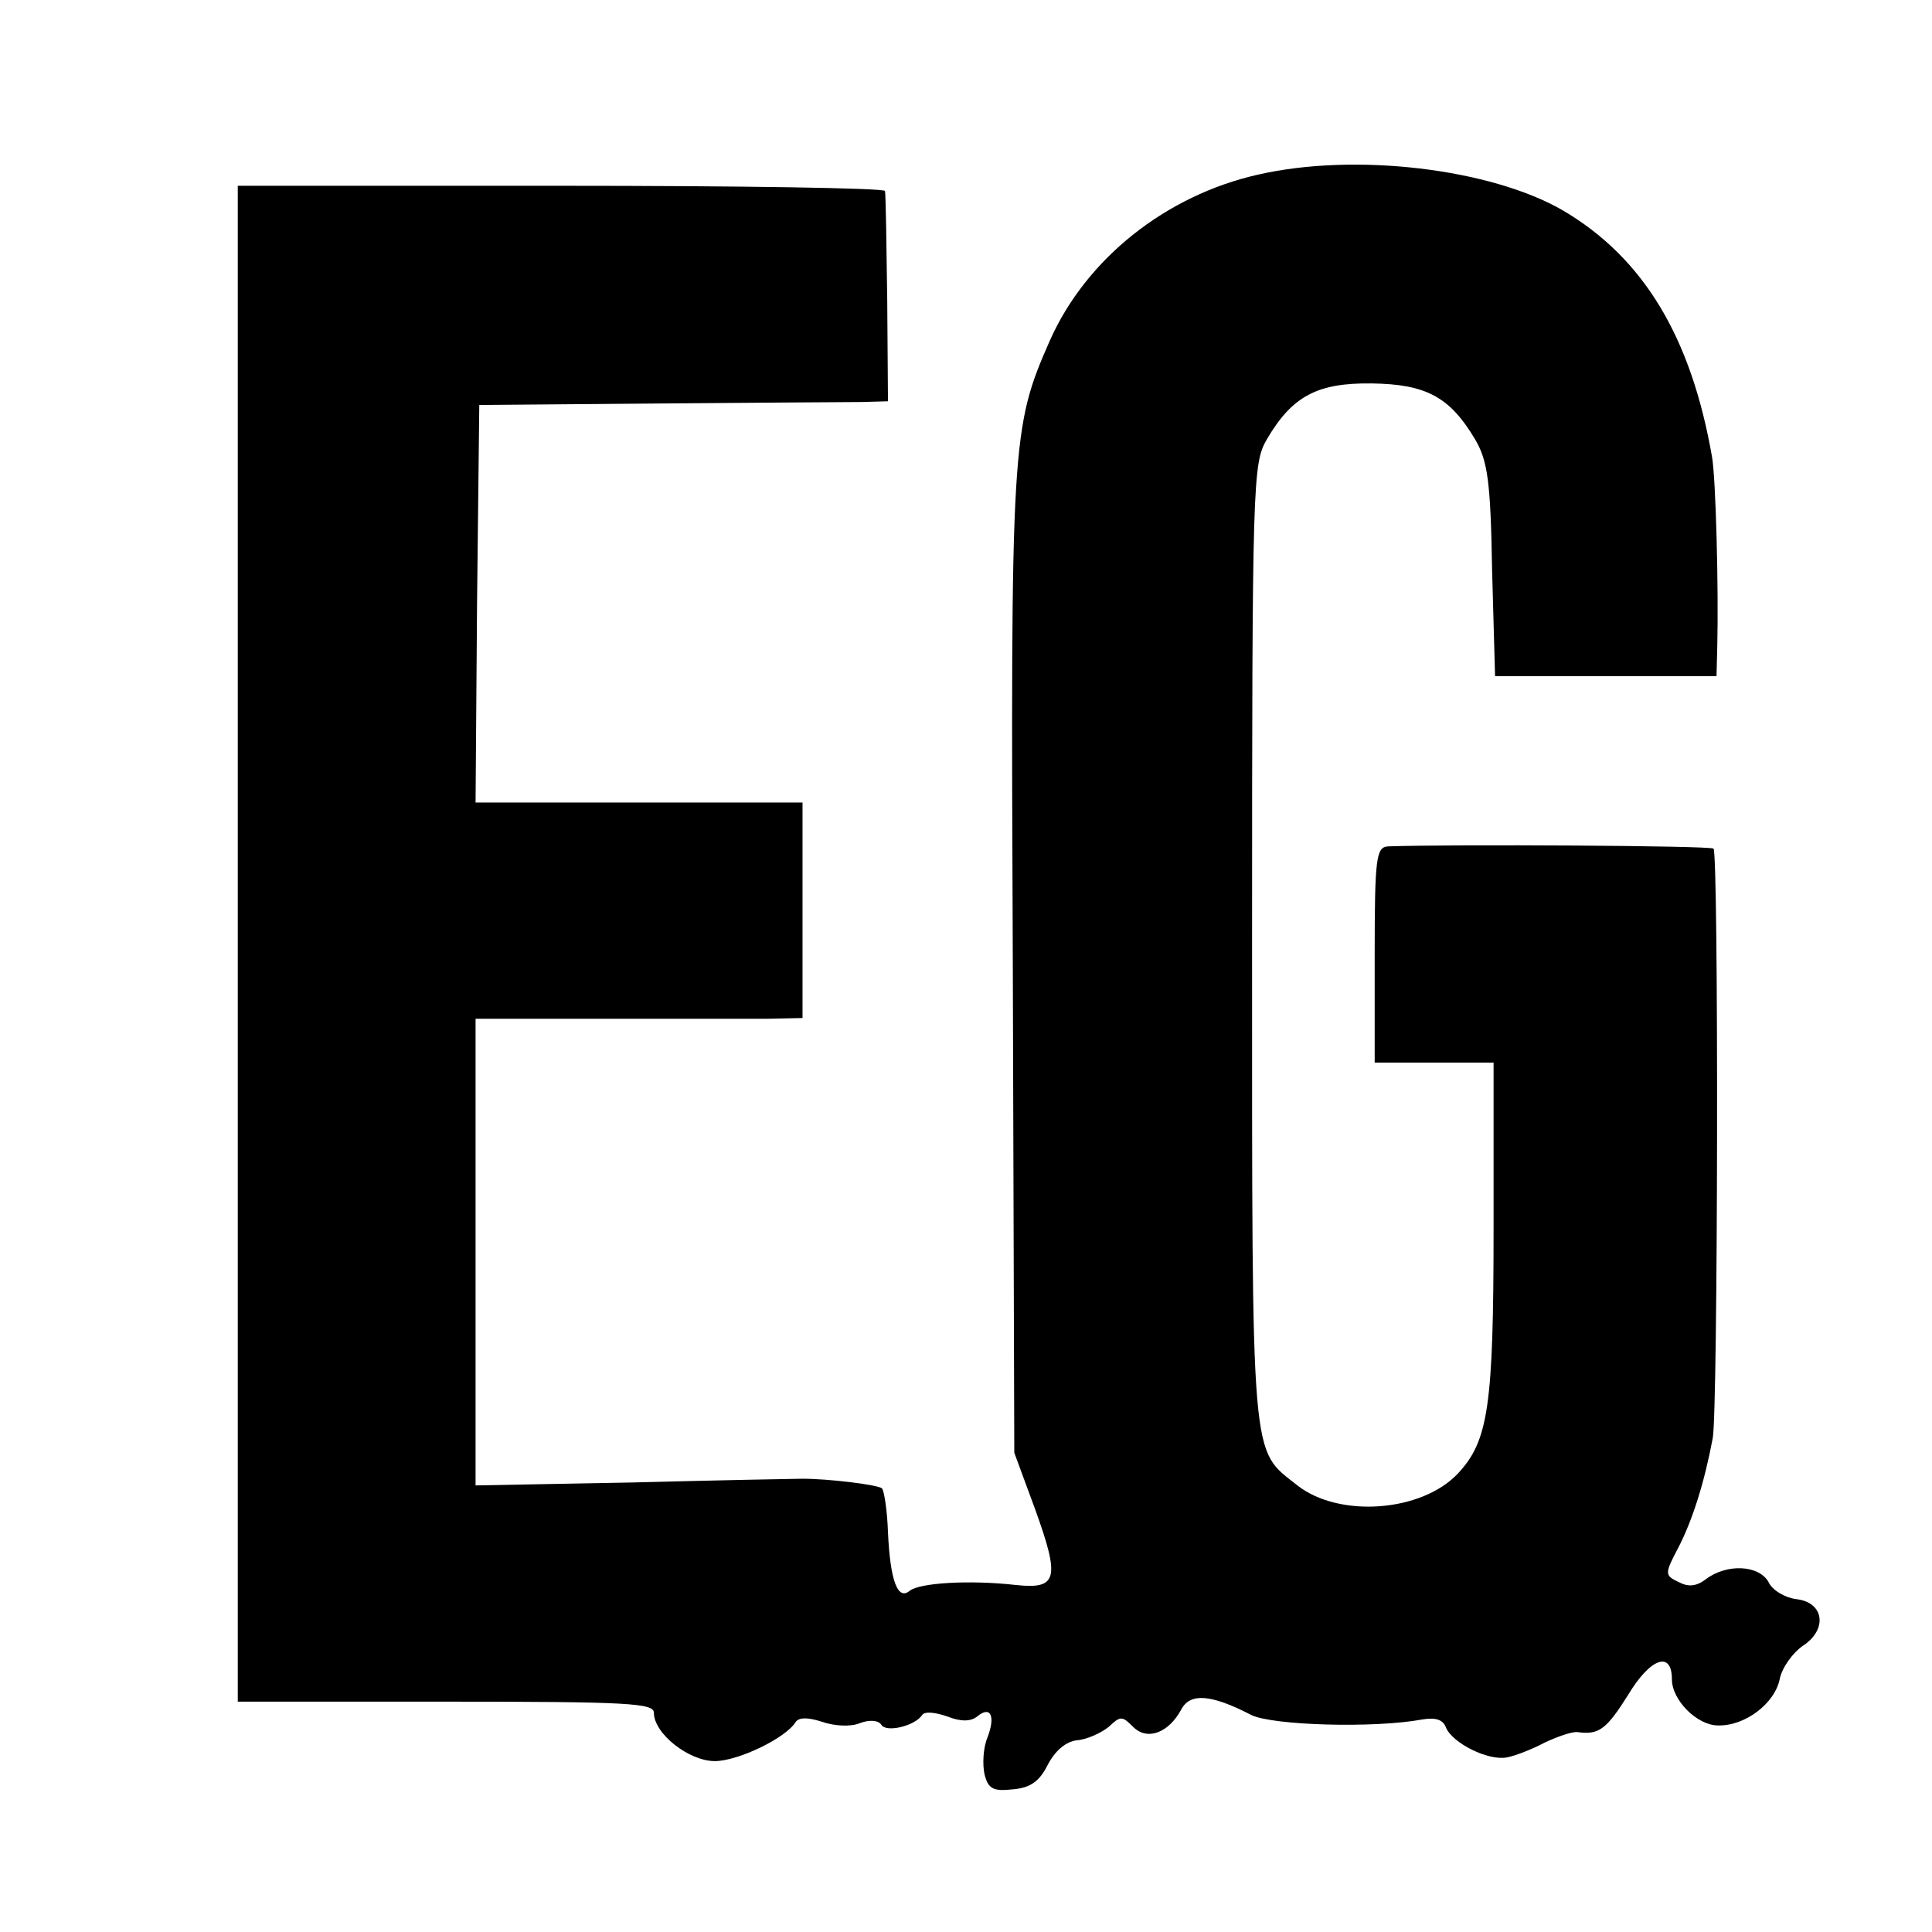 <?xml version="1.0" standalone="no"?>
<!DOCTYPE svg PUBLIC "-//W3C//DTD SVG 20010904//EN"
 "http://www.w3.org/TR/2001/REC-SVG-20010904/DTD/svg10.dtd">
<svg version="1.0" xmlns="http://www.w3.org/2000/svg"
 width="260pt" height="260pt" viewBox="0 0 260 260"
 preserveAspectRatio="xMidYMid meet">
<g transform="translate(0,260) scale(0.1,-0.1)"
fill="#000000" stroke="none">
<path d="M1693 2365 c-124 -28 -231 -113 -280 -223 -52 -118 -53 -135 -50
-842 l2 -655 28 -76 c34 -94 30 -108 -26 -102 -62 7 -130 3 -143 -8 -16 -13
-26 14 -29 79 -1 29 -5 55 -8 59 -6 5 -72 13 -107 13 -8 0 -111 -2 -227 -5
l-213 -4 0 314 0 314 173 0 c94 0 193 0 220 0 l47 1 0 145 0 145 -220 0 -220
0 2 268 3 267 240 2 c132 1 256 2 275 2 l35 1 -1 137 c-1 76 -2 141 -3 146 -1
4 -197 7 -436 7 l-435 0 0 -1020 0 -1020 280 0 c246 0 280 -2 280 -15 0 -28
47 -65 82 -65 31 0 96 31 109 53 5 6 16 6 35 0 17 -6 39 -7 51 -2 13 5 25 4
29 -2 6 -11 45 -2 55 13 3 5 17 4 34 -2 18 -7 31 -7 40 0 18 15 25 1 14 -28
-6 -14 -7 -37 -4 -50 5 -19 11 -23 38 -20 24 2 36 11 47 33 10 19 24 31 39 33
14 1 33 10 43 18 16 15 18 15 33 0 19 -19 48 -8 65 24 12 22 40 20 94 -8 29
-14 165 -18 230 -6 18 3 28 0 32 -11 9 -21 57 -45 82 -40 11 2 34 11 51 20 17
8 37 15 44 14 29 -4 39 4 68 50 30 50 59 60 59 21 0 -28 34 -62 62 -62 36 -1
76 29 83 62 3 16 18 36 31 45 34 22 29 59 -9 63 -15 2 -32 12 -37 23 -13 23
-56 25 -84 4 -13 -10 -24 -11 -37 -4 -19 9 -19 11 0 47 19 37 35 88 46 147 7
39 8 785 1 793 -5 4 -350 6 -438 3 -16 -1 -18 -15 -18 -146 l0 -145 80 0 80 0
0 -222 c0 -241 -7 -287 -48 -331 -49 -52 -160 -60 -216 -16 -63 50 -61 20 -61
729 0 627 1 646 20 679 34 58 68 76 141 75 73 -1 105 -18 139 -75 17 -29 21
-56 23 -176 l4 -143 149 0 149 0 1 38 c2 81 -2 229 -7 257 -28 161 -92 268
-201 332 -97 56 -279 78 -410 48z"/>
</g>
</svg>
